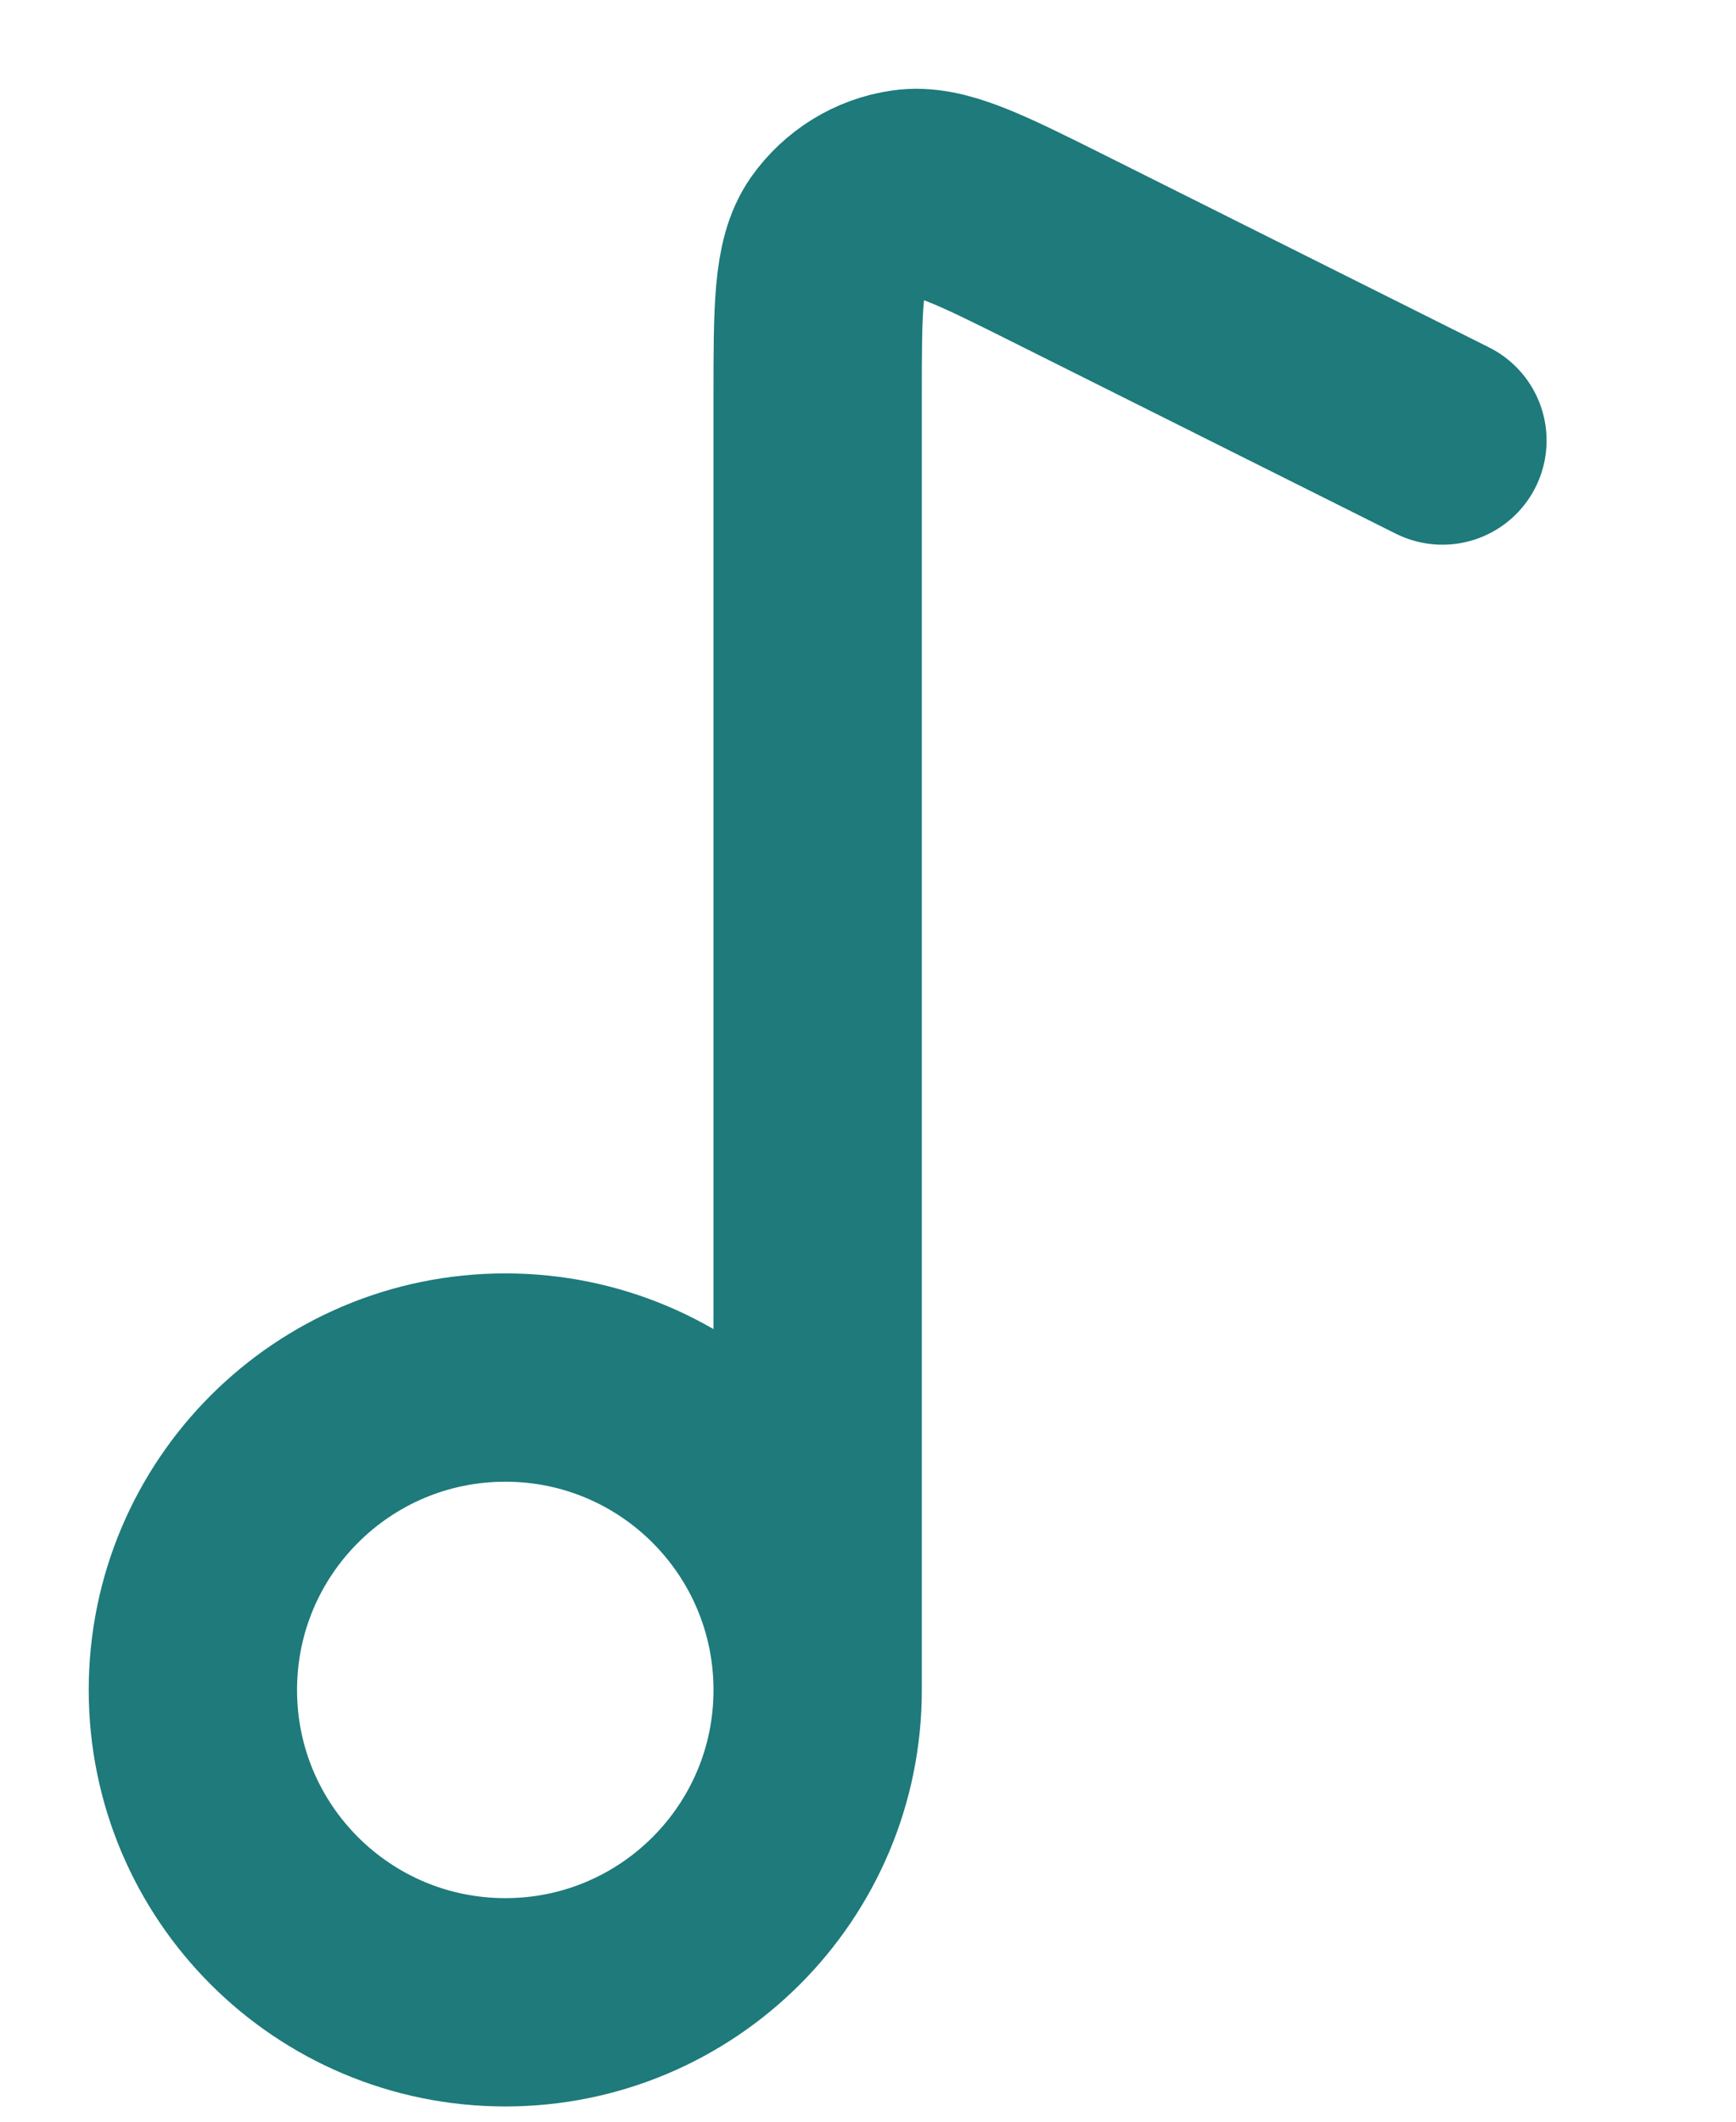 <?xml version="1.0" encoding="utf-8"?>
<svg xmlns="http://www.w3.org/2000/svg" fill="none" height="100%" overflow="visible" preserveAspectRatio="none" style="display: block;" viewBox="0 0 9 11" width="100%">
<path d="M4.239 8.762V2.062C4.239 1.599 4.239 1.368 4.336 1.228C4.422 1.107 4.553 1.025 4.7 1.004C4.868 0.979 5.075 1.082 5.489 1.289L7.478 2.284M4.239 8.762C4.239 9.656 3.514 10.381 2.62 10.381C1.725 10.381 1 9.656 1 8.762C1 7.867 1.725 7.142 2.62 7.142C3.514 7.142 4.239 7.867 4.239 8.762Z" id="Vector" stroke="#1E7A7B" stroke-linecap="round" stroke-width="1.08"/>
</svg>